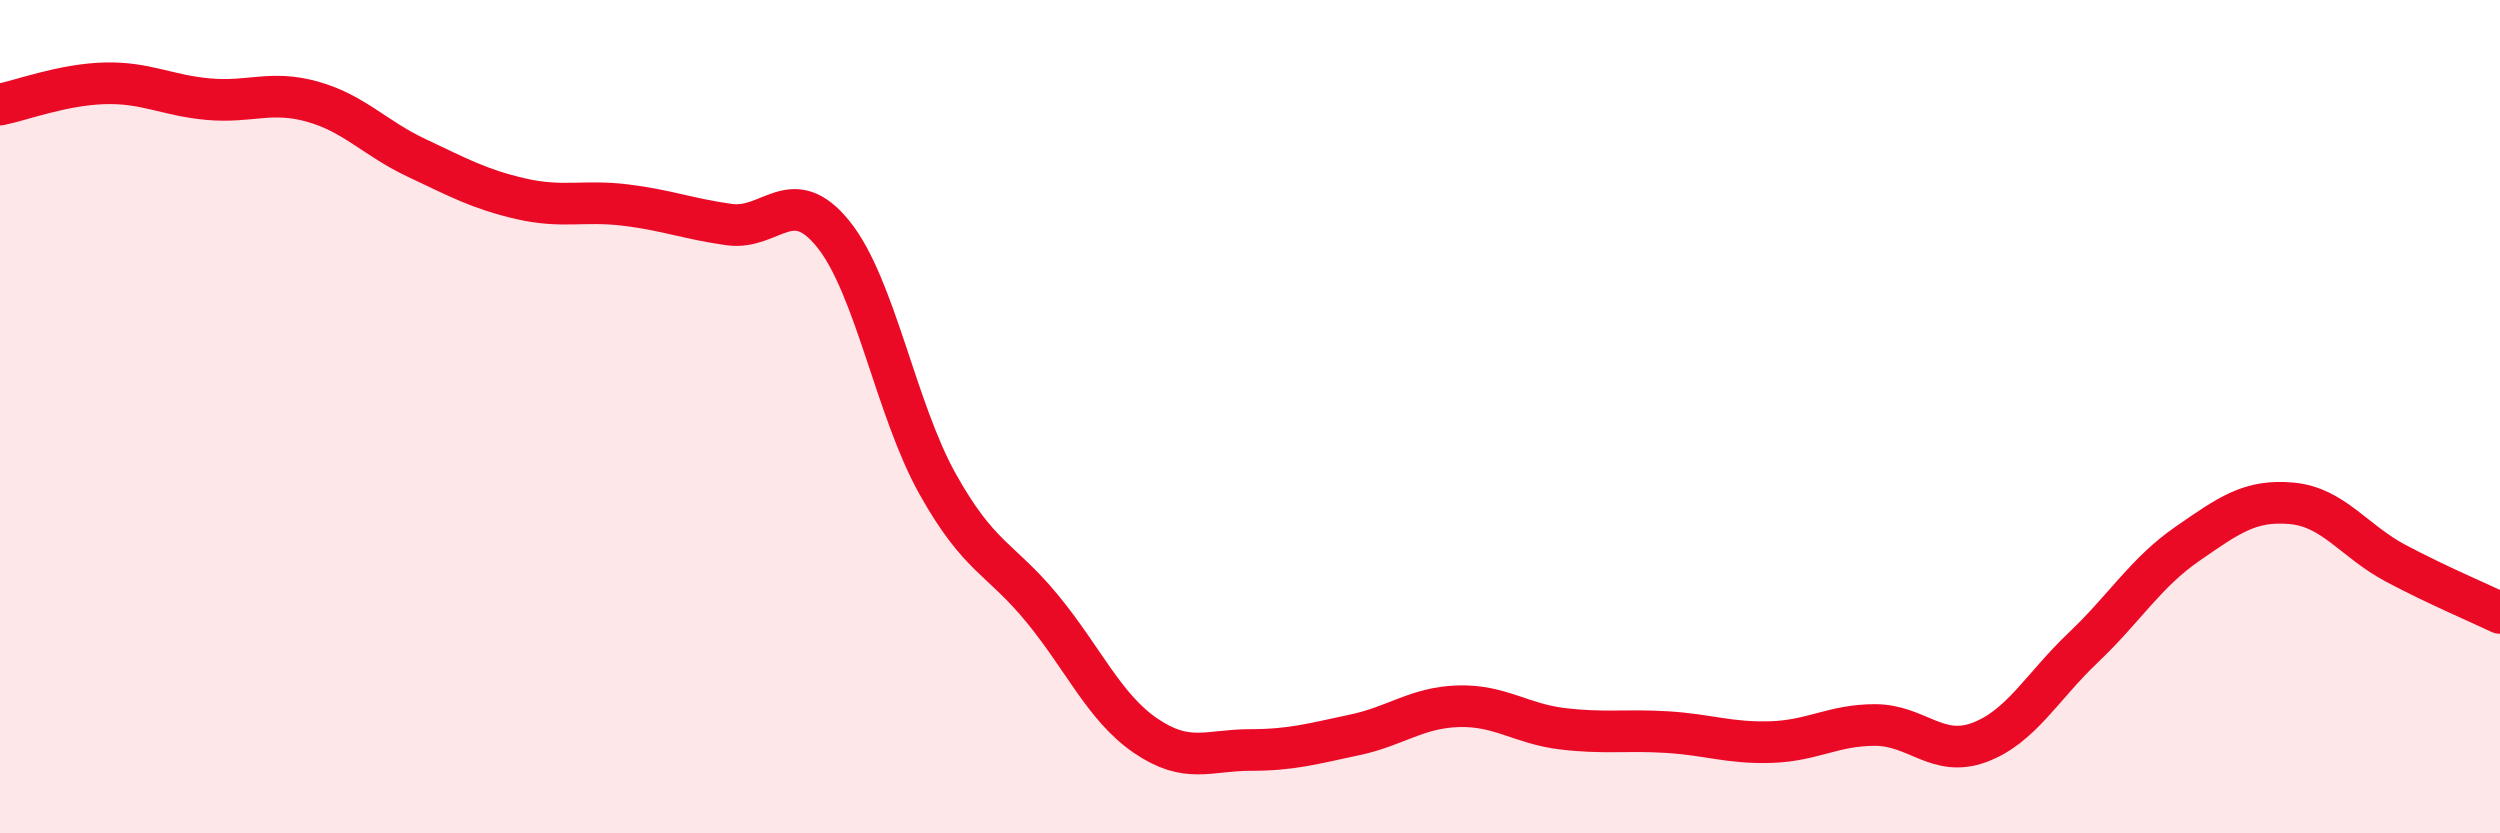 
    <svg width="60" height="20" viewBox="0 0 60 20" xmlns="http://www.w3.org/2000/svg">
      <path
        d="M 0,2.51 C 0.5,2.41 1.5,2.03 2.5,2 C 3.5,1.97 4,2.29 5,2.38 C 6,2.47 6.5,2.16 7.5,2.44 C 8.5,2.72 9,3.32 10,3.79 C 11,4.26 11.5,4.54 12.5,4.77 C 13.5,5 14,4.8 15,4.92 C 16,5.04 16.5,5.25 17.5,5.39 C 18.5,5.53 19,4.38 20,5.62 C 21,6.86 21.5,9.82 22.5,11.61 C 23.5,13.4 24,13.38 25,14.59 C 26,15.8 26.5,16.98 27.5,17.66 C 28.5,18.34 29,18 30,18 C 31,18 31.5,17.85 32.5,17.64 C 33.5,17.43 34,16.98 35,16.95 C 36,16.92 36.5,17.37 37.5,17.49 C 38.5,17.61 39,17.51 40,17.57 C 41,17.63 41.5,17.84 42.5,17.81 C 43.5,17.78 44,17.4 45,17.4 C 46,17.4 46.5,18.19 47.5,17.82 C 48.5,17.45 49,16.49 50,15.54 C 51,14.59 51.5,13.74 52.5,13.05 C 53.5,12.36 54,11.99 55,12.08 C 56,12.17 56.5,12.99 57.5,13.52 C 58.5,14.05 59.5,14.47 60,14.71L60 20L0 20Z"
        fill="#EB0A25"
        opacity="0.1"
        stroke-linecap="round"
        stroke-linejoin="round"
      />
      <path
        d="M 0,2.51 C 0.5,2.41 1.5,2.03 2.5,2 C 3.5,1.97 4,2.29 5,2.38 C 6,2.47 6.5,2.16 7.5,2.44 C 8.5,2.72 9,3.32 10,3.79 C 11,4.26 11.5,4.54 12.5,4.77 C 13.5,5 14,4.8 15,4.92 C 16,5.04 16.5,5.25 17.5,5.39 C 18.5,5.53 19,4.38 20,5.62 C 21,6.86 21.5,9.82 22.5,11.61 C 23.5,13.4 24,13.38 25,14.59 C 26,15.8 26.5,16.98 27.5,17.66 C 28.5,18.34 29,18 30,18 C 31,18 31.5,17.85 32.5,17.64 C 33.5,17.43 34,16.98 35,16.95 C 36,16.92 36.5,17.37 37.5,17.49 C 38.5,17.61 39,17.51 40,17.57 C 41,17.63 41.5,17.84 42.5,17.81 C 43.5,17.78 44,17.4 45,17.4 C 46,17.4 46.5,18.19 47.5,17.82 C 48.5,17.45 49,16.49 50,15.54 C 51,14.59 51.5,13.74 52.5,13.05 C 53.5,12.36 54,11.99 55,12.08 C 56,12.17 56.5,12.99 57.5,13.52 C 58.5,14.05 59.5,14.47 60,14.71"
        stroke="#EB0A25"
        stroke-width="1"
        fill="none"
        stroke-linecap="round"
        stroke-linejoin="round"
      />
    </svg>
  